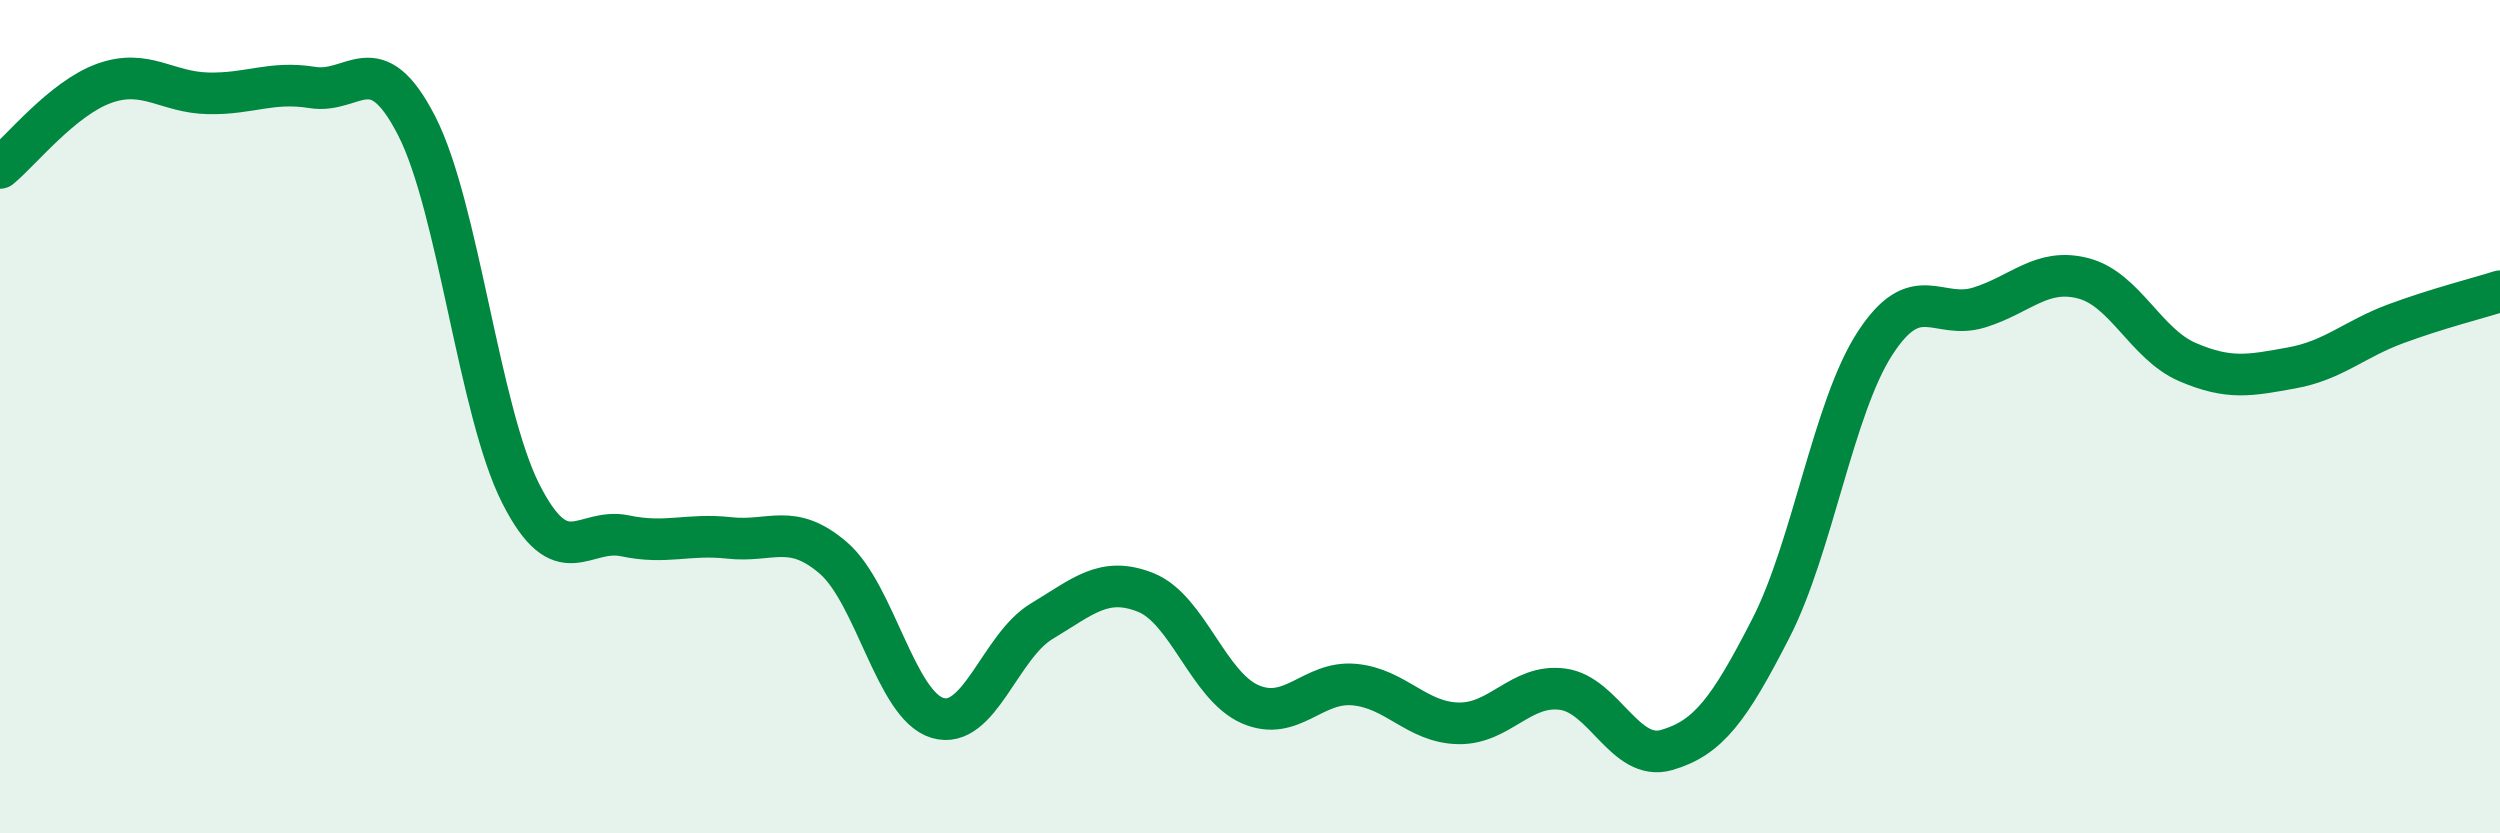 
    <svg width="60" height="20" viewBox="0 0 60 20" xmlns="http://www.w3.org/2000/svg">
      <path
        d="M 0,4.03 C 0.5,3.62 1.5,2.36 2.5,2 C 3.5,1.64 4,2.22 5,2.24 C 6,2.26 6.5,1.94 7.5,2.1 C 8.5,2.26 9,1.07 10,3.02 C 11,4.97 11.5,9.88 12.5,11.85 C 13.5,13.82 14,12.65 15,12.86 C 16,13.07 16.5,12.8 17.5,12.91 C 18.5,13.02 19,12.53 20,13.39 C 21,14.25 21.5,16.93 22.5,17.23 C 23.5,17.53 24,15.51 25,14.91 C 26,14.31 26.5,13.82 27.5,14.22 C 28.5,14.62 29,16.46 30,16.9 C 31,17.34 31.5,16.34 32.5,16.43 C 33.5,16.52 34,17.34 35,17.36 C 36,17.38 36.5,16.41 37.5,16.54 C 38.5,16.67 39,18.29 40,18 C 41,17.71 41.5,17.03 42.5,15.08 C 43.5,13.13 44,9.78 45,8.24 C 46,6.7 46.5,7.69 47.5,7.38 C 48.5,7.07 49,6.42 50,6.68 C 51,6.94 51.5,8.26 52.5,8.69 C 53.5,9.12 54,9.01 55,8.83 C 56,8.65 56.5,8.14 57.5,7.77 C 58.5,7.4 59.5,7.15 60,6.99L60 20L0 20Z"
        fill="#008740"
        opacity="0.1"
        stroke-linecap="round"
        stroke-linejoin="round"
      />
      <path
        d="M 0,4.03 C 0.5,3.62 1.5,2.36 2.5,2 C 3.5,1.64 4,2.22 5,2.24 C 6,2.26 6.5,1.94 7.5,2.1 C 8.5,2.26 9,1.07 10,3.02 C 11,4.97 11.5,9.88 12.5,11.85 C 13.5,13.82 14,12.65 15,12.86 C 16,13.07 16.5,12.8 17.5,12.91 C 18.5,13.02 19,12.53 20,13.39 C 21,14.25 21.5,16.93 22.5,17.23 C 23.5,17.53 24,15.51 25,14.91 C 26,14.31 26.5,13.82 27.5,14.22 C 28.5,14.62 29,16.46 30,16.9 C 31,17.34 31.5,16.34 32.5,16.43 C 33.5,16.52 34,17.34 35,17.36 C 36,17.38 36.5,16.41 37.5,16.54 C 38.5,16.67 39,18.29 40,18 C 41,17.71 41.5,17.03 42.5,15.08 C 43.5,13.13 44,9.78 45,8.24 C 46,6.7 46.5,7.69 47.5,7.38 C 48.5,7.07 49,6.42 50,6.68 C 51,6.94 51.5,8.26 52.5,8.69 C 53.5,9.12 54,9.01 55,8.83 C 56,8.65 56.5,8.14 57.5,7.77 C 58.5,7.4 59.5,7.15 60,6.99"
        stroke="#008740"
        stroke-width="1"
        fill="none"
        stroke-linecap="round"
        stroke-linejoin="round"
      />
    </svg>
  